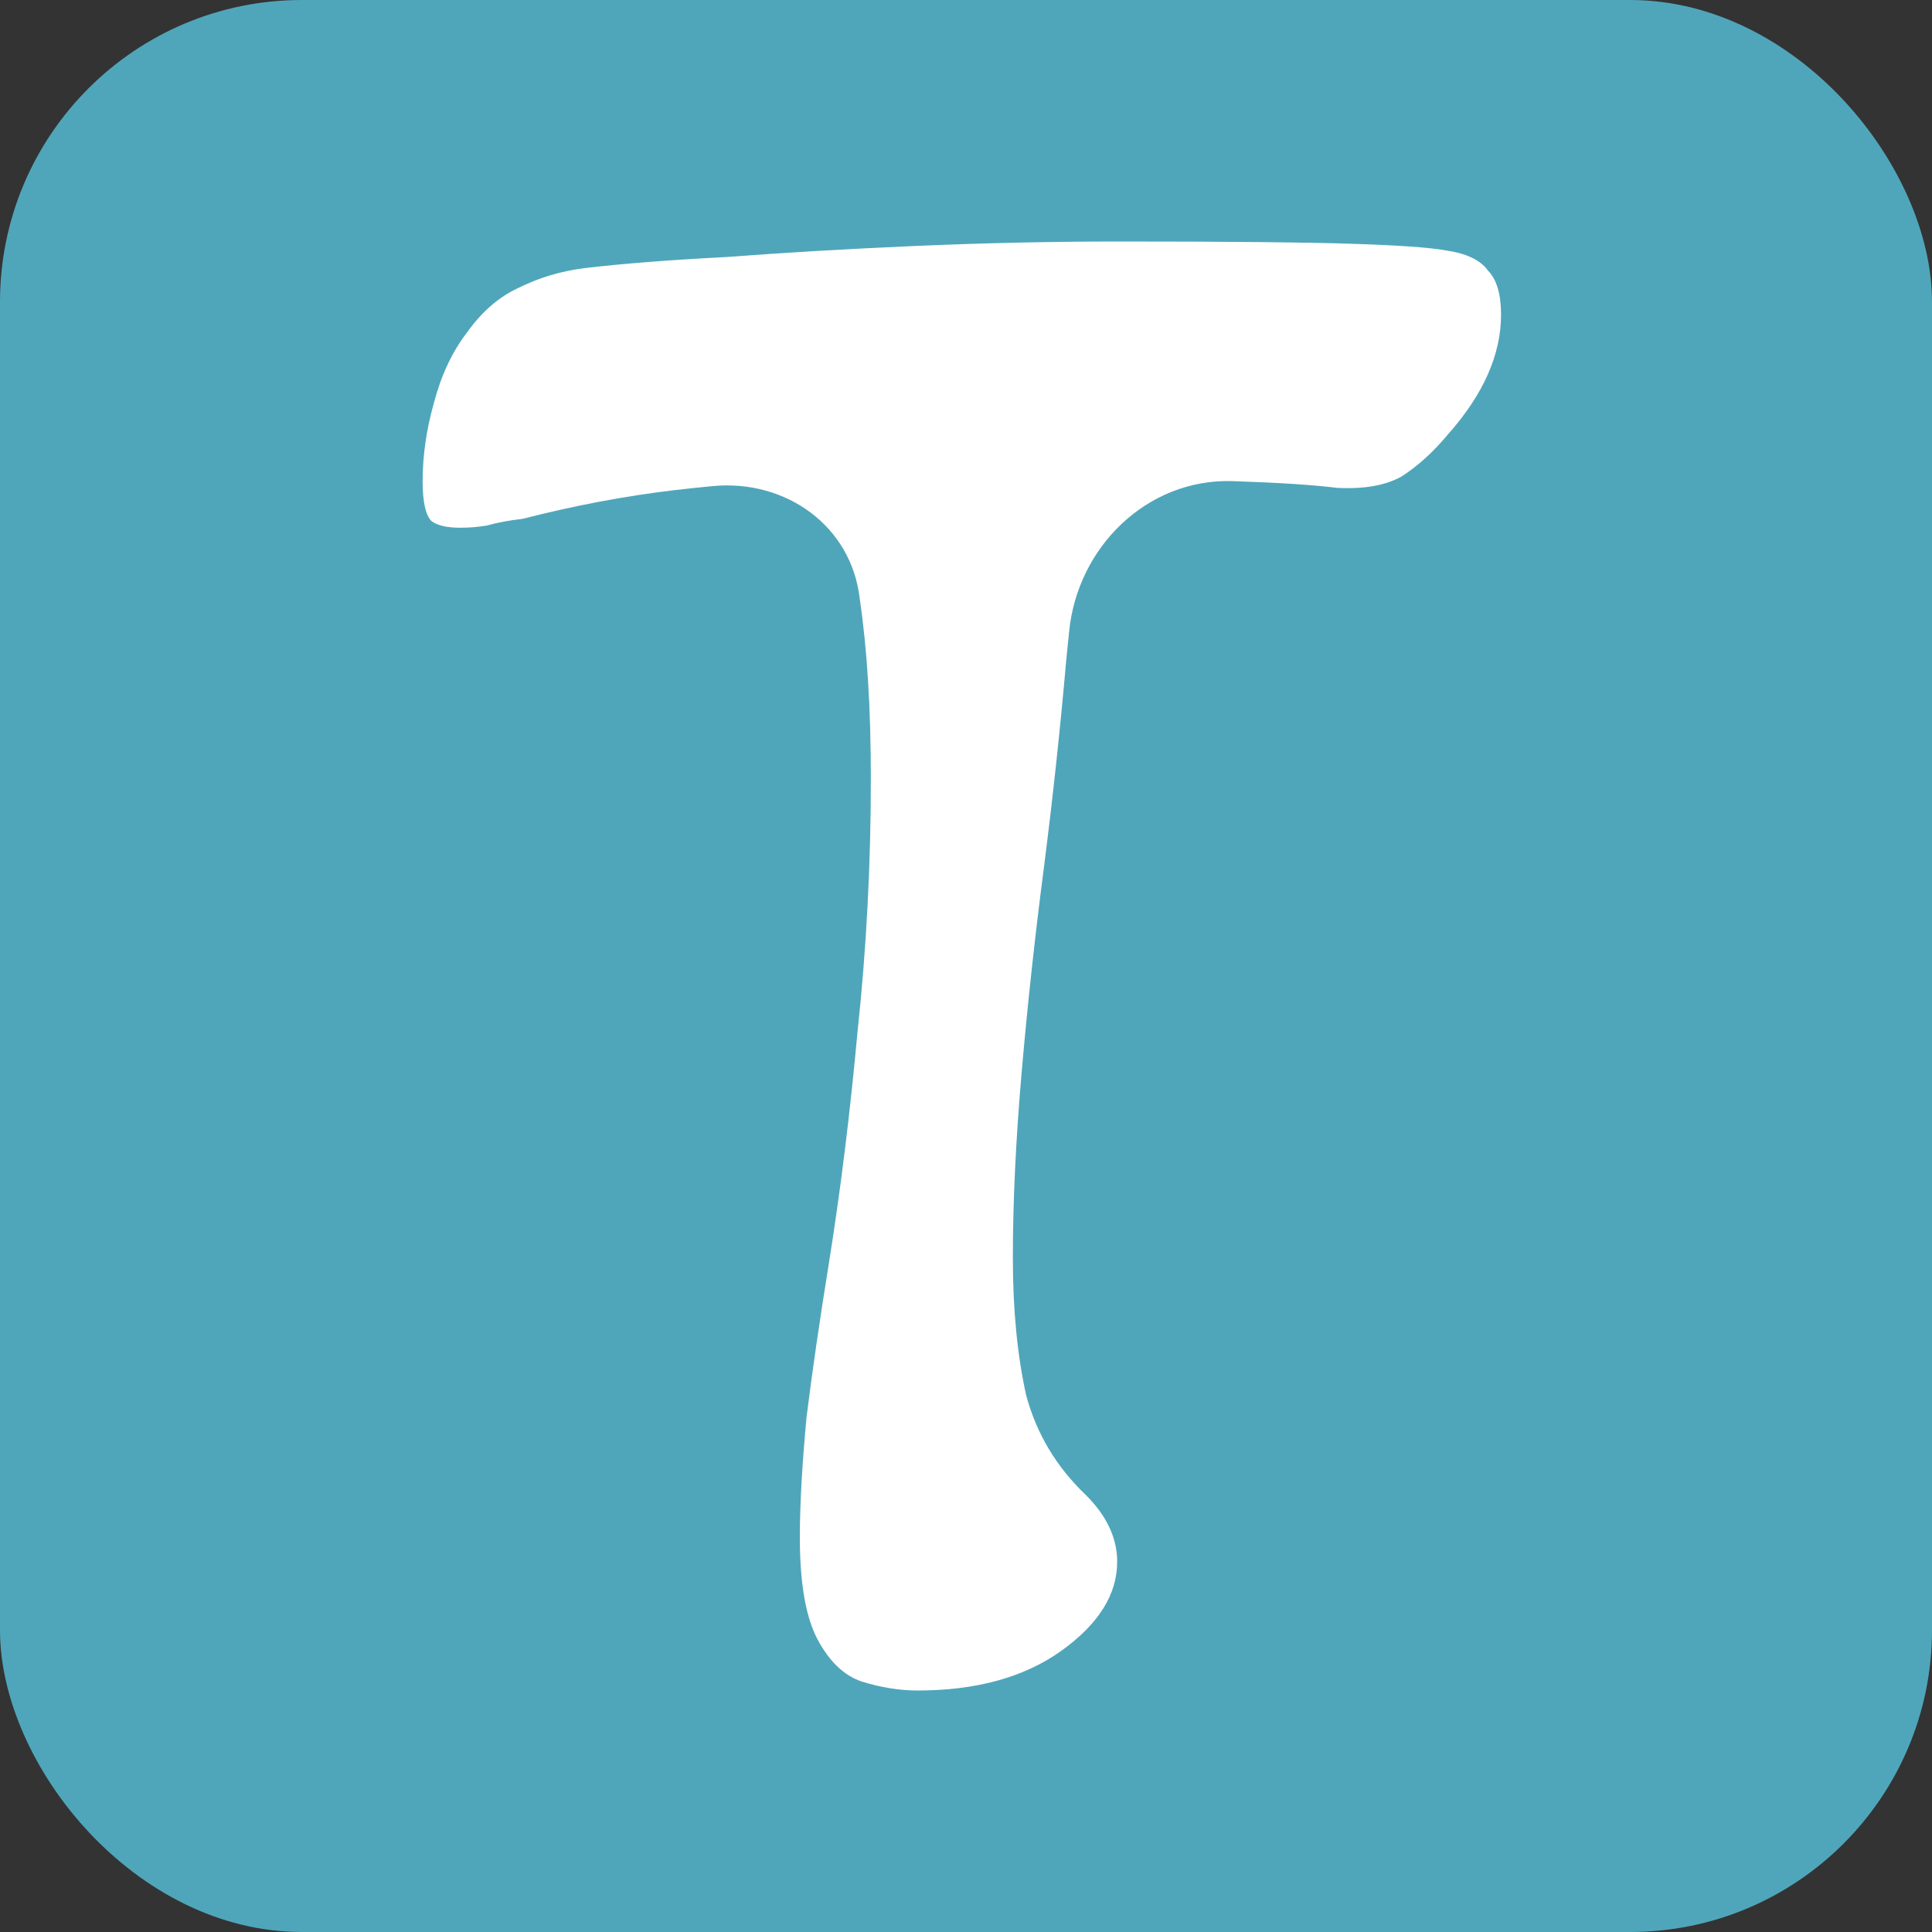 <?xml version="1.0" encoding="UTF-8"?> <svg xmlns="http://www.w3.org/2000/svg" width="32" height="32" viewBox="0 0 32 32" fill="none"><rect x="0" y="0" width="32" height="32" fill="#333333" stroke="none"/><rect width="32" height="32" rx="5" fill="#4FA6BA"></rect><path d="M15.196 28C14.902 28 14.596 27.951 14.277 27.853C13.983 27.755 13.738 27.522 13.542 27.155C13.346 26.787 13.248 26.224 13.248 25.464C13.248 24.925 13.285 24.263 13.358 23.479C13.456 22.695 13.579 21.85 13.726 20.943C13.922 19.718 14.081 18.432 14.204 17.084C14.351 15.712 14.424 14.316 14.424 12.894C14.424 11.743 14.363 10.75 14.24 9.917V9.917C14.103 8.712 13.018 7.938 11.81 8.051C11.601 8.071 11.394 8.092 11.19 8.116C10.357 8.214 9.511 8.374 8.654 8.594C8.433 8.619 8.237 8.655 8.066 8.704C7.919 8.729 7.772 8.741 7.625 8.741C7.404 8.741 7.245 8.704 7.147 8.631C7.049 8.533 7 8.312 7 7.969C7 7.553 7.061 7.124 7.184 6.683C7.306 6.217 7.49 5.825 7.735 5.507C7.98 5.164 8.262 4.919 8.58 4.772C8.923 4.6 9.291 4.49 9.683 4.441C10.296 4.368 11.08 4.306 12.035 4.257C12.991 4.184 14.032 4.123 15.159 4.074C16.311 4.024 17.438 4 18.541 4C20.329 4 21.603 4.012 22.363 4.037C23.147 4.061 23.674 4.098 23.943 4.147C24.286 4.196 24.519 4.306 24.642 4.478C24.789 4.625 24.862 4.87 24.862 5.213C24.862 5.874 24.568 6.536 23.98 7.198C23.735 7.492 23.478 7.724 23.208 7.896C22.939 8.043 22.584 8.104 22.142 8.08C21.75 8.031 21.175 7.994 20.415 7.969V7.969C19.003 7.924 17.845 9.057 17.708 10.463C17.692 10.621 17.676 10.782 17.659 10.946C17.561 12.073 17.438 13.213 17.291 14.364C17.144 15.492 17.021 16.619 16.923 17.746C16.825 18.873 16.776 19.902 16.776 20.833C16.776 21.691 16.85 22.45 16.997 23.112C17.169 23.749 17.499 24.3 17.989 24.766C18.332 25.109 18.504 25.476 18.504 25.868C18.504 26.407 18.198 26.897 17.585 27.338C16.972 27.779 16.176 28 15.196 28Z" fill="white"></path></svg> 